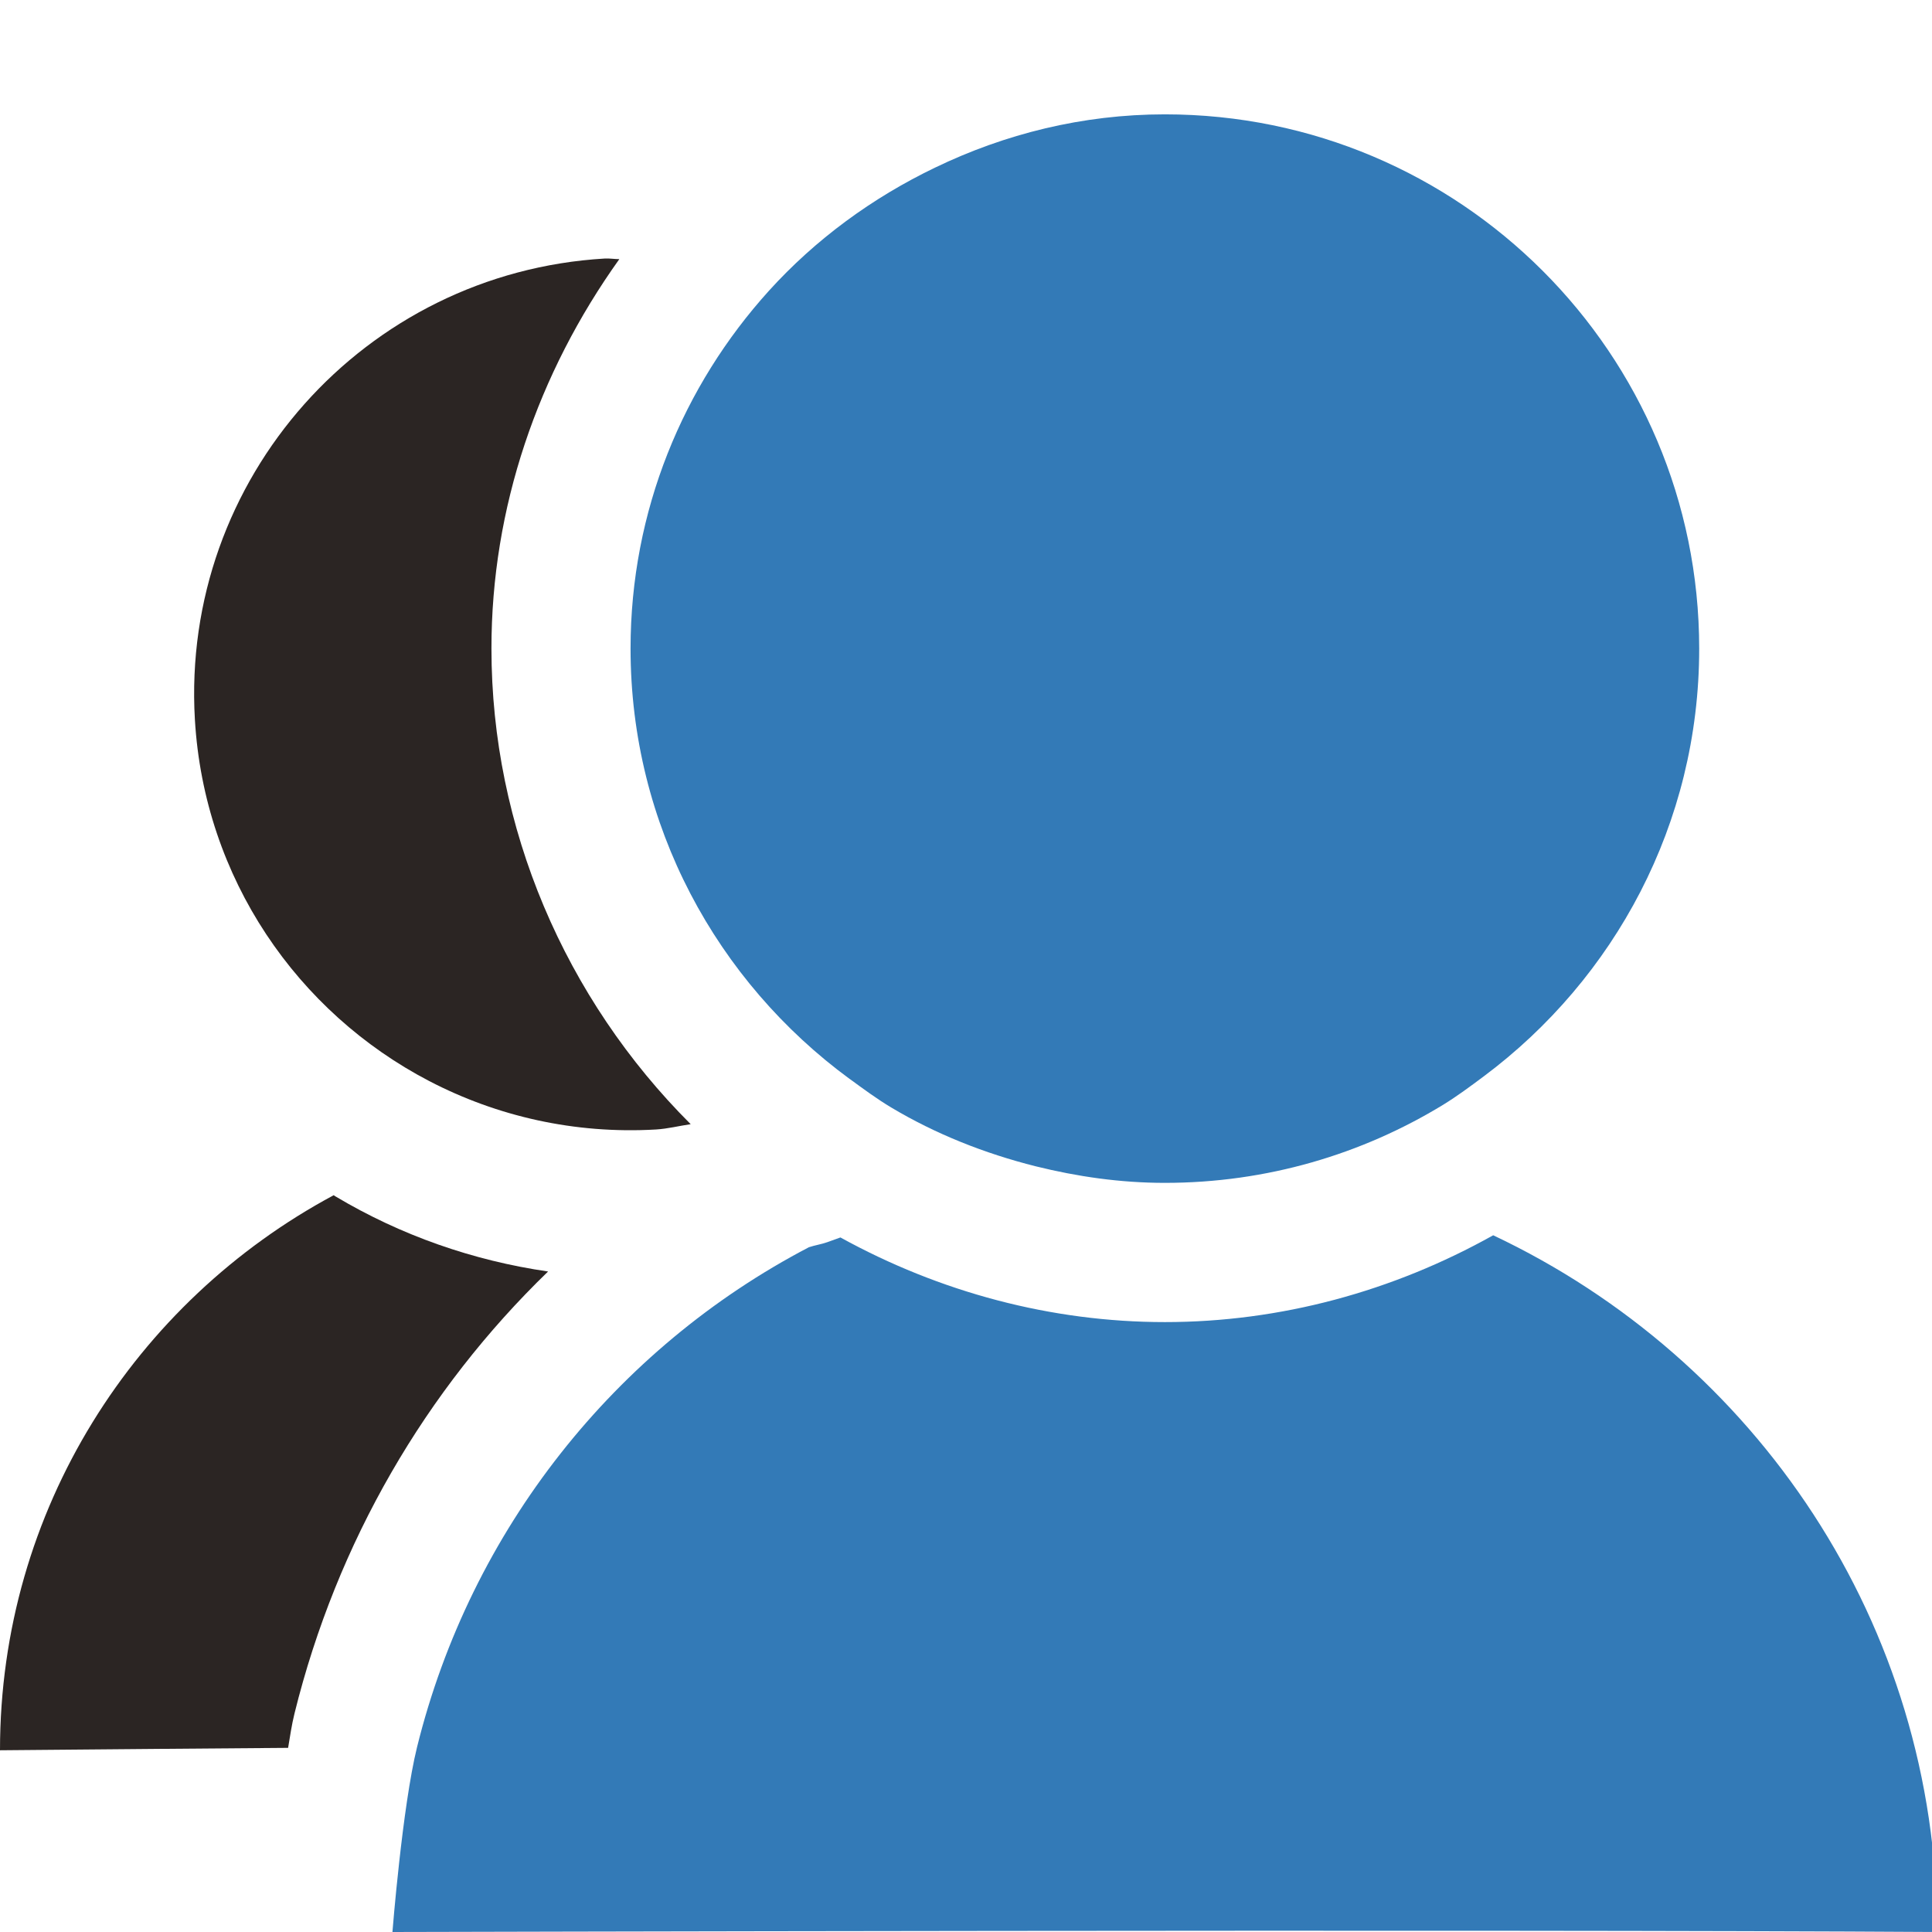 <?xml version="1.0" encoding="utf-8"?>
<!-- Generator: Adobe Illustrator 19.1.0, SVG Export Plug-In . SVG Version: 6.00 Build 0)  -->
<svg version="1.1" id="Vrstva_1" xmlns="http://www.w3.org/2000/svg" xmlns:xlink="http://www.w3.org/1999/xlink" x="0px" y="0px"
	 viewBox="0 0 16 16" enable-background="new 0 0 16 16" xml:space="preserve">
<path fill="#2B2523" d="M4.539,10.53c-0.621-0.09-1.219-0.299-1.759-0.621
	C2.774,9.906,2.769,9.902,2.764,9.898C1.122,10.778,0,12.502,0,14.495
	c0.974-0.009,1.729-0.015,2.386-0.02c0.016-0.095,0.029-0.188,0.053-0.285
	C2.79,12.77,3.526,11.51,4.539,10.53z"/>
<path fill="#2B2523" d="M5.129,2.146C5.088,2.146,5.05,2.139,5.009,2.141
	c-1.992,0.117-3.512,1.826-3.395,3.818c0.077,1.316,0.85,2.426,1.941,2.994
	c0.559,0.291,1.202,0.44,1.877,0.401c0.099-0.006,0.191-0.03,0.288-0.044
	c-1.042-1.04-1.65-2.457-1.65-3.938C4.069,4.206,4.454,3.09,5.129,2.146z"/>
<g>
	<path fill="#337AB7" d="M7.036,8.935c0.001,0,0.001,0.001,0.002,0.001
		c0.112,0.082,0.223,0.164,0.343,0.236C7.748,9.391,8.152,9.552,8.578,9.659
		C8.921,9.744,9.277,9.796,9.647,9.796c0.844,0,1.633-0.237,2.305-0.647
		c0.117-0.072,0.227-0.154,0.337-0.236c1.08-0.807,1.783-2.089,1.783-3.541
		c0-2.444-1.981-4.425-4.425-4.425c-0.684,0-1.326,0.163-1.903,0.441
		c-0.522,0.251-0.991,0.595-1.376,1.02C5.658,3.193,5.222,4.23,5.222,5.371
		C5.222,6.837,5.939,8.13,7.036,8.935z"/>
	<path fill="#337AB7" d="M12.366,10.23c-0.831,0.465-1.763,0.719-2.719,0.719
		c-0.942,0-1.865-0.248-2.687-0.701l-0.108,0.039
		c-0.051,0.018-0.102,0.025-0.153,0.042c-1.604,0.838-2.8,2.34-3.245,4.139
		C3.332,14.961,3.25,16,3.25,16s9.138-0.024,12.793,0
		C16.043,13.443,14.534,11.254,12.366,10.23z"/>
</g>
</svg>
